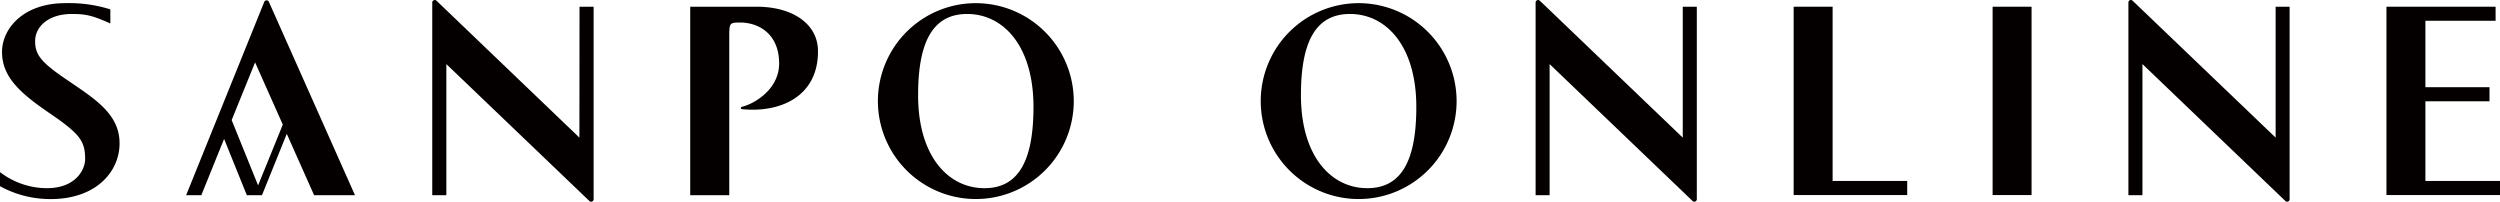 <svg xmlns="http://www.w3.org/2000/svg" viewBox="0 0 640.48 51.68"><defs><style>.cls-1{fill:#040000;}</style></defs><title>アセット 1</title><g id="レイヤー_2" data-name="レイヤー 2"><g id="レイヤー_1-2" data-name="レイヤー 1"><path class="cls-1" d="M17.25,20.52C10.55,16,9,14.07,9,10.53s3.19-6.95,9.43-6.95c3.51,0,5.2.36,9.84,2.43V2.4A35.46,35.46,0,0,0,16.69.81C6,.81.52,7.3.52,13.32c0,6.69,5.1,10.84,12.56,15.94s8.73,7,8.73,11.46c0,2.83-2.49,7.49-9.79,7.49A19.74,19.74,0,0,1,0,44.09V47.7A26.74,26.74,0,0,0,13,51c11.66,0,17.63-7.06,17.63-14.25C30.66,29.22,24.31,25.34,17.25,20.52Z"/><path class="cls-1" d="M148.44,35.26,111.82.18a.64.64,0,0,0-1.08.46V50h3.61V16.42L151,51.5a.64.64,0,0,0,1.08-.46V1.72h-3.61Z"/><path class="cls-1" d="M250,.81a25.09,25.09,0,1,0,25.09,25.08A25.12,25.12,0,0,0,250,.81Zm2.21,47.4c-9.28,0-17-8.18-17-23.82,0-13.22,3.51-20.81,12.56-20.81,9.28,0,17,8.18,17,23.82C264.76,40.62,261.26,48.21,252.21,48.21Z"/><path class="cls-1" d="M193.83,1.72h-17V50h10V9.09c0-3.24.2-3.32,2.78-3.32,4.75,0,10,2.9,10,10.51,0,6.47-6.16,10.27-9.56,11.09a.3.3,0,0,0,0,.59c9.67,1,19.51-3.11,19.51-14.77C209.62,6.28,203.26,1.72,193.83,1.72Z"/><path class="cls-1" d="M90.94,50,68.88.46a.64.64,0,0,0-1.17,0L47.69,50h3.89l5.83-14.41L63.23,50h3.89l6.35-15.71,7,15.71ZM66.12,47.5,59.35,30.76l6-14.78,7.1,15.94Z"/><path class="cls-1" d="M431.11,35.26,394.49.18a.64.64,0,0,0-1.08.46V50H397V16.42L433.63,51.5a.64.64,0,0,0,1.08-.46V1.72h-3.6Z"/><path class="cls-1" d="M348.08.81a25.09,25.09,0,1,0,25.09,25.08A25.11,25.11,0,0,0,348.08.81Zm2.21,47.4c-9.27,0-17-8.18-17-23.82,0-13.22,3.5-20.81,12.56-20.81,9.27,0,17,8.18,17,23.82C362.85,40.62,359.35,48.21,350.29,48.21Z"/><polygon class="cls-1" points="469.5 46.36 469.5 1.72 459.52 1.72 459.52 49.97 488.61 49.97 488.61 46.36 469.5 46.36"/><path class="cls-1" d="M583,35.26,546.35.18a.63.63,0,0,0-1.07.46V50h3.6V16.42L585.5,51.5a.64.64,0,0,0,1.08-.46V1.72H583Z"/><rect class="cls-1" x="510.49" y="1.72" width="9.98" height="48.25"/><polygon class="cls-1" points="621.37 25.95 637.79 25.95 637.79 22.34 621.37 22.34 621.37 5.32 639.35 5.32 639.35 1.72 611.39 1.72 611.39 49.97 640.48 49.97 640.48 46.36 621.37 46.36 621.37 25.95"/></g></g></svg>